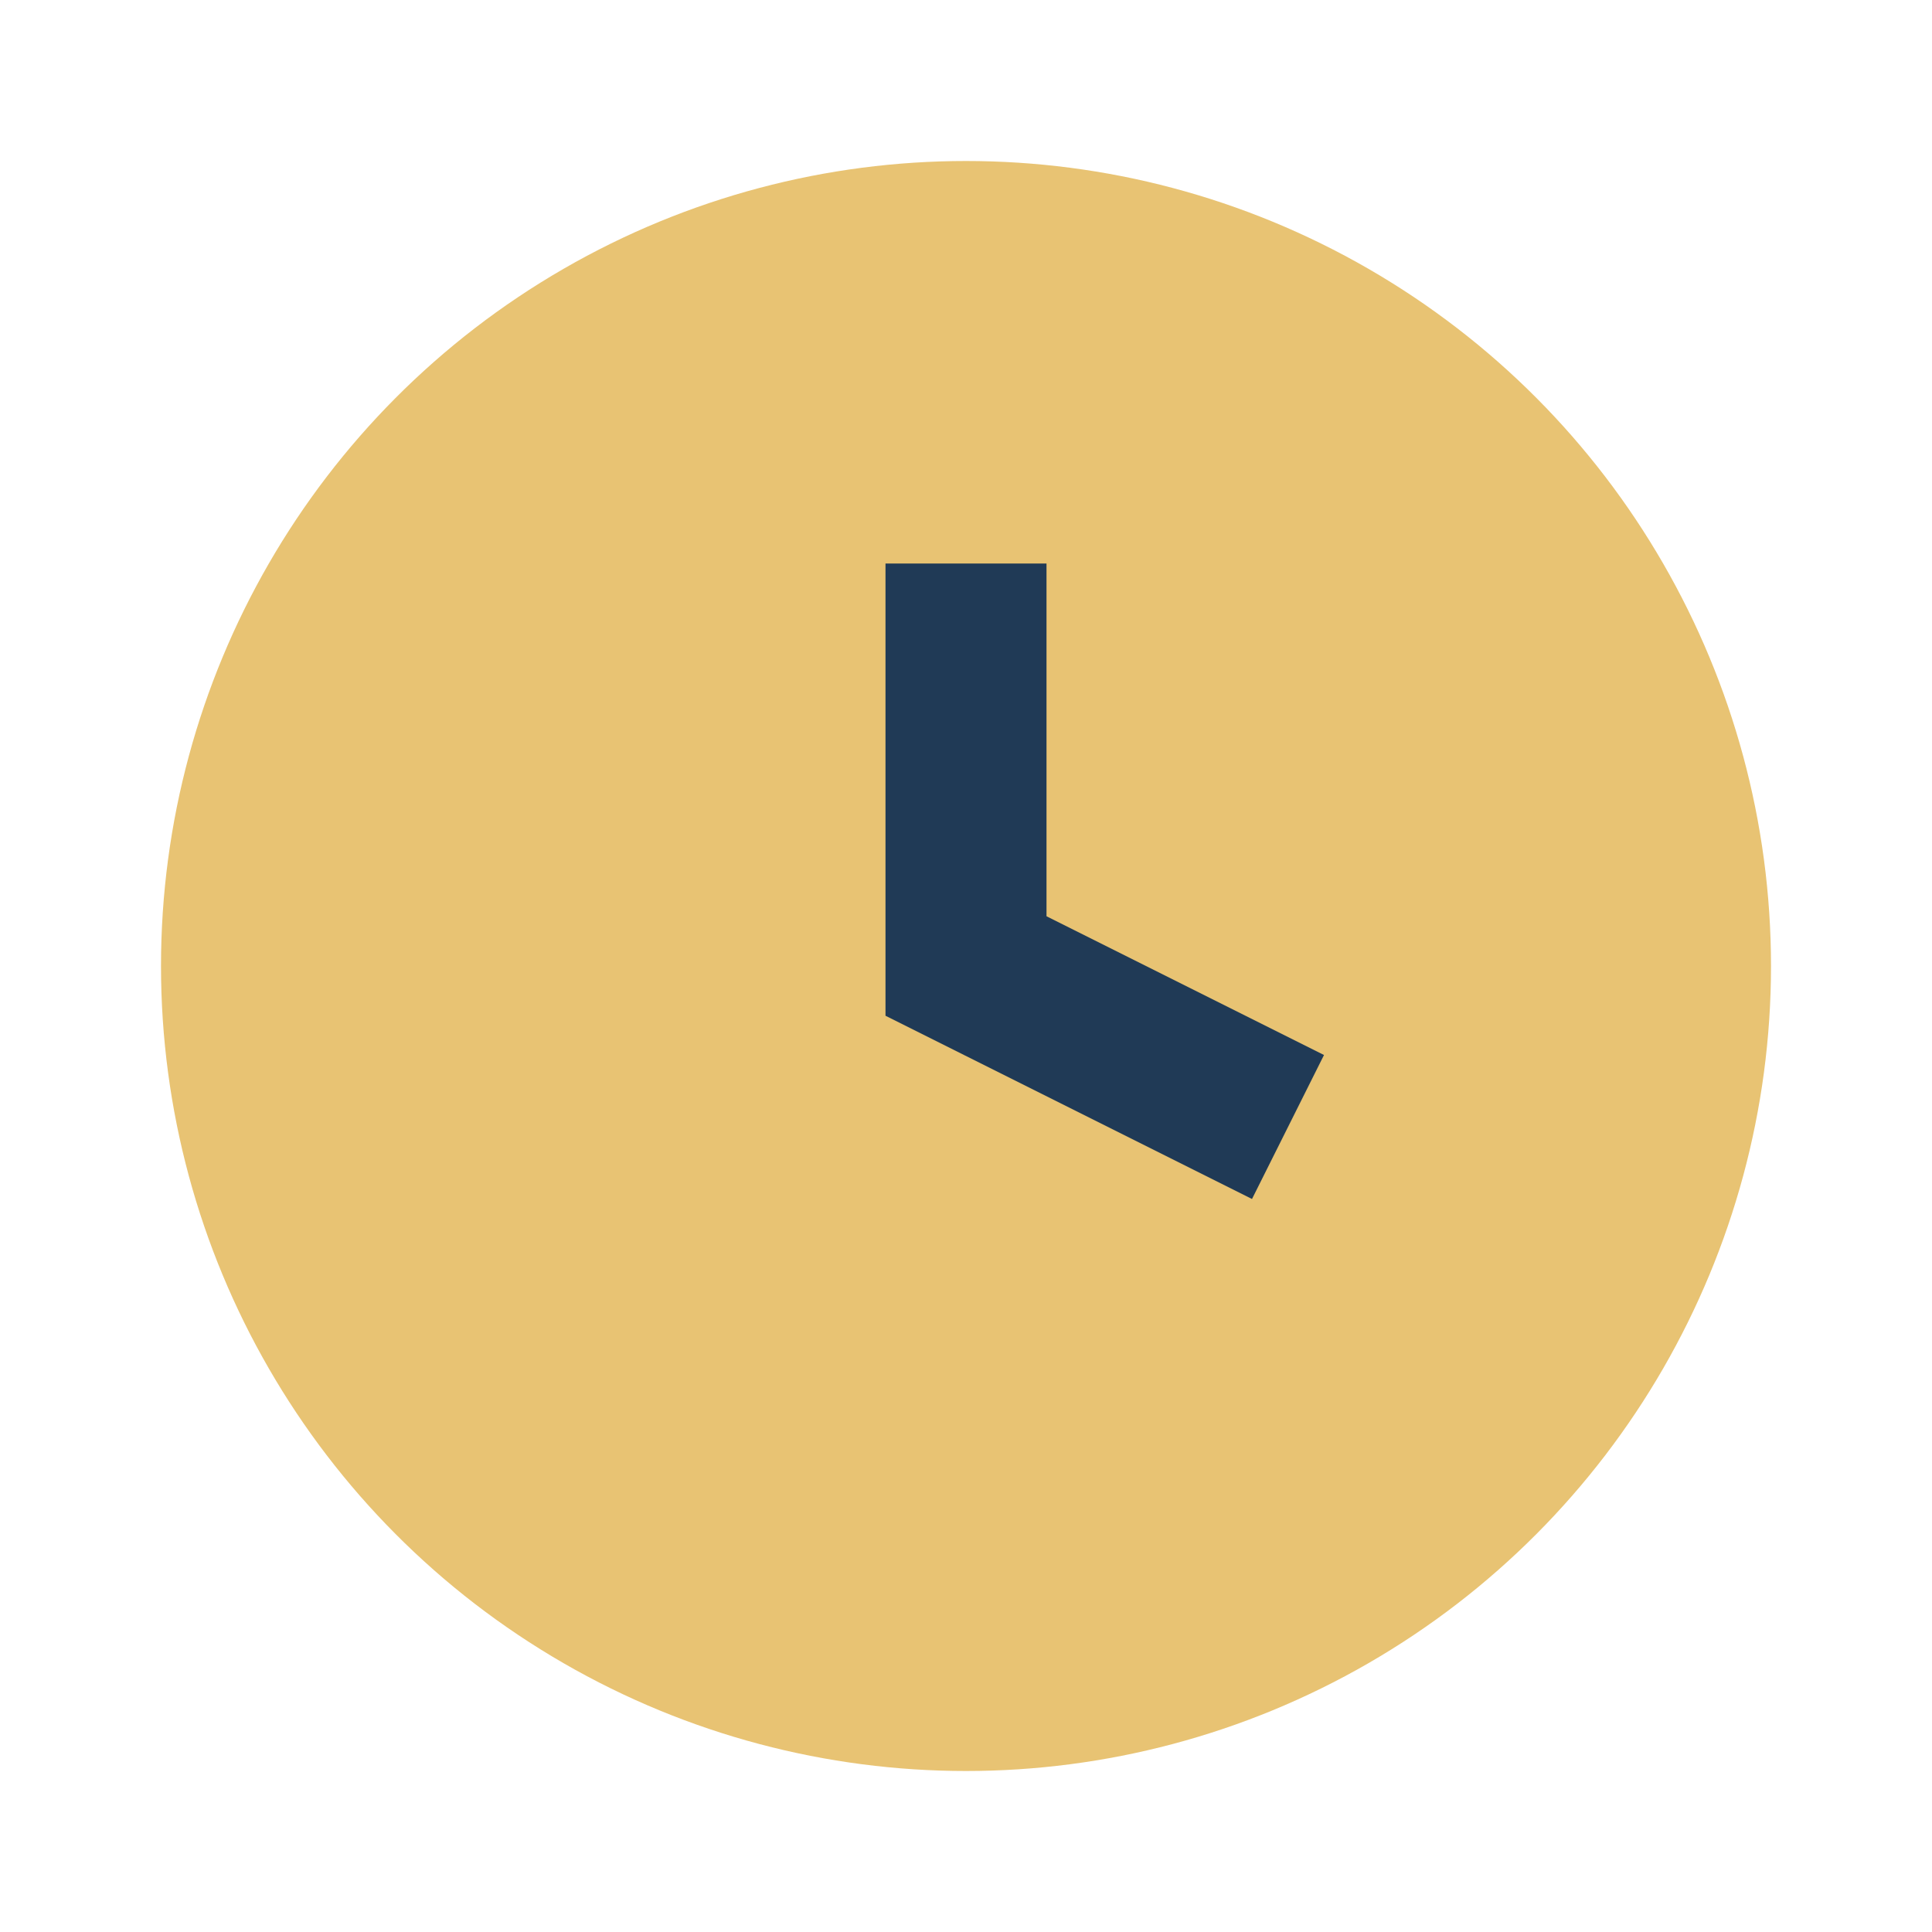 <?xml version="1.0" encoding="UTF-8"?>
<svg xmlns="http://www.w3.org/2000/svg" width="24" height="24" viewBox="0 0 24 24"><circle cx="12" cy="12" r="10" fill="#E8C373"/><path d="M12 7v5l4 2" stroke="#203A56" stroke-width="2" fill="none"/></svg>